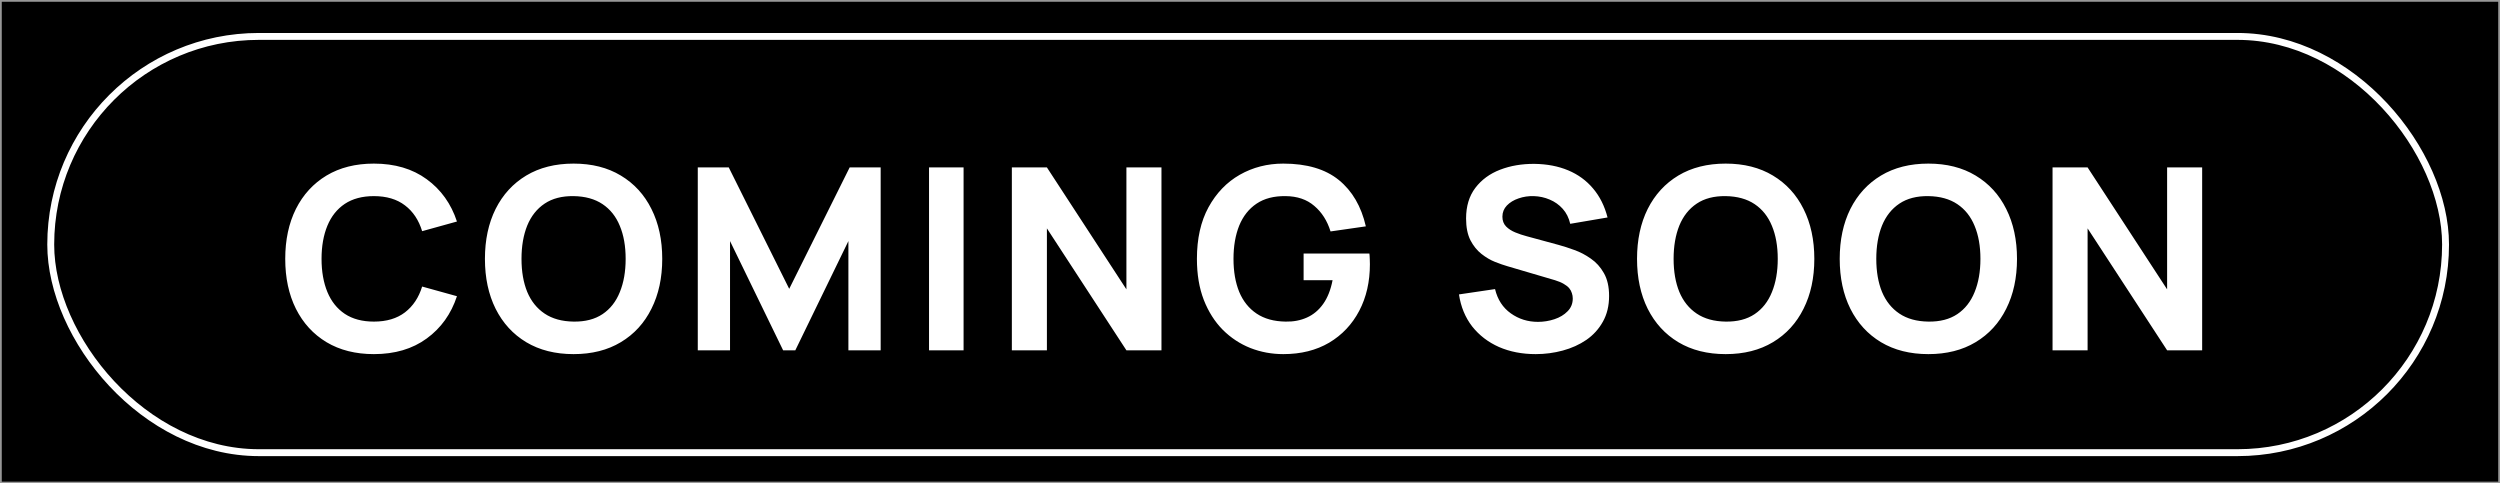 <svg xmlns="http://www.w3.org/2000/svg" fill="none" viewBox="0 0 181 35" height="35" width="181">
<rect x="0" y="0" width="181" height="35" fill="#333333" stroke="none"/>
<rect stroke-width="0.128" stroke="#979797" fill="black" height="34.872" width="180.872" y="0.064" x="0.064"></rect>
<rect stroke-width="0.5" stroke="white" rx="15.068" height="30.136" width="173.385" y="2.637" x="3.673"></rect>
<path fill="white" d="M27.069 25.638C25.745 25.638 24.602 25.35 23.639 24.774C22.683 24.198 21.944 23.392 21.423 22.355C20.908 21.32 20.651 20.115 20.651 18.742C20.651 17.369 20.908 16.164 21.423 15.128C21.944 14.092 22.683 13.286 23.639 12.71C24.602 12.133 25.745 11.845 27.069 11.845C28.589 11.845 29.864 12.222 30.894 12.976C31.93 13.73 32.66 14.751 33.083 16.038L30.563 16.737C30.318 15.934 29.904 15.312 29.322 14.871C28.739 14.423 27.988 14.199 27.069 14.199C26.229 14.199 25.527 14.386 24.963 14.76C24.405 15.134 23.985 15.661 23.703 16.342C23.422 17.022 23.28 17.822 23.28 18.742C23.28 19.661 23.422 20.461 23.703 21.142C23.985 21.822 24.405 22.349 24.963 22.723C25.527 23.097 26.229 23.284 27.069 23.284C27.988 23.284 28.739 23.06 29.322 22.613C29.904 22.165 30.318 21.543 30.563 20.746L33.083 21.445C32.66 22.733 31.93 23.753 30.894 24.507C29.864 25.261 28.589 25.638 27.069 25.638ZM41.527 25.638C40.203 25.638 39.06 25.35 38.098 24.774C37.141 24.198 36.403 23.392 35.882 22.355C35.367 21.32 35.109 20.115 35.109 18.742C35.109 17.369 35.367 16.164 35.882 15.128C36.403 14.092 37.141 13.286 38.098 12.71C39.06 12.133 40.203 11.845 41.527 11.845C42.852 11.845 43.992 12.133 44.948 12.71C45.91 13.286 46.649 14.092 47.164 15.128C47.685 16.164 47.946 17.369 47.946 18.742C47.946 20.115 47.685 21.32 47.164 22.355C46.649 23.392 45.91 24.198 44.948 24.774C43.992 25.35 42.852 25.638 41.527 25.638ZM41.527 23.284C42.367 23.296 43.066 23.116 43.624 22.742C44.182 22.368 44.599 21.837 44.874 21.151C45.157 20.464 45.297 19.661 45.297 18.742C45.297 17.822 45.157 17.025 44.874 16.351C44.599 15.677 44.182 15.153 43.624 14.779C43.066 14.405 42.367 14.212 41.527 14.199C40.688 14.187 39.989 14.368 39.431 14.742C38.873 15.116 38.453 15.646 38.171 16.333C37.895 17.019 37.757 17.822 37.757 18.742C37.757 19.661 37.895 20.458 38.171 21.133C38.453 21.807 38.873 22.331 39.431 22.705C39.989 23.079 40.688 23.272 41.527 23.284ZM50.519 25.362V12.121H52.762L57.139 20.912L61.516 12.121H63.76V25.362H61.424V17.454L57.581 25.362H56.698L52.854 17.454V25.362H50.519ZM67.262 25.362V12.121H69.763V25.362H67.262ZM73.258 25.362V12.121H75.796L81.552 20.949V12.121H84.09V25.362H81.552L75.796 16.535V25.362H73.258ZM92.91 25.638C92.076 25.638 91.282 25.491 90.528 25.197C89.775 24.896 89.106 24.455 88.524 23.873C87.948 23.29 87.491 22.57 87.154 21.712C86.823 20.854 86.657 19.864 86.657 18.742C86.657 17.277 86.936 16.032 87.494 15.008C88.058 13.979 88.812 13.194 89.756 12.655C90.706 12.115 91.758 11.845 92.91 11.845C94.614 11.845 95.954 12.241 96.928 13.031C97.903 13.822 98.556 14.941 98.887 16.388L96.331 16.756C96.092 15.983 95.699 15.367 95.154 14.907C94.614 14.441 93.921 14.205 93.076 14.199C92.236 14.187 91.537 14.368 90.979 14.742C90.421 15.116 90.001 15.646 89.719 16.333C89.444 17.019 89.305 17.822 89.305 18.742C89.305 19.661 89.444 20.458 89.719 21.133C90.001 21.807 90.421 22.331 90.979 22.705C91.537 23.079 92.236 23.272 93.076 23.284C93.646 23.296 94.161 23.198 94.62 22.99C95.086 22.782 95.479 22.454 95.797 22.006C96.116 21.559 96.343 20.985 96.478 20.287H94.381V18.356H99.144C99.157 18.435 99.166 18.576 99.172 18.779C99.178 18.981 99.181 19.097 99.181 19.128C99.181 20.397 98.924 21.522 98.409 22.503C97.894 23.483 97.168 24.253 96.23 24.811C95.292 25.362 94.185 25.638 92.91 25.638ZM111.183 25.638C110.202 25.638 109.316 25.466 108.526 25.123C107.741 24.774 107.094 24.277 106.585 23.634C106.083 22.984 105.764 22.211 105.629 21.316L108.241 20.93C108.424 21.69 108.805 22.276 109.381 22.686C109.957 23.097 110.613 23.303 111.349 23.303C111.759 23.303 112.158 23.238 112.544 23.11C112.93 22.981 113.246 22.791 113.491 22.539C113.742 22.288 113.868 21.979 113.868 21.611C113.868 21.476 113.847 21.347 113.804 21.224C113.767 21.096 113.702 20.976 113.611 20.866C113.519 20.756 113.387 20.651 113.215 20.553C113.05 20.455 112.838 20.366 112.581 20.287L109.142 19.275C108.884 19.201 108.584 19.097 108.241 18.962C107.903 18.828 107.575 18.634 107.257 18.383C106.938 18.132 106.671 17.801 106.457 17.39C106.248 16.973 106.144 16.449 106.144 15.818C106.144 14.929 106.368 14.19 106.815 13.602C107.263 13.013 107.86 12.575 108.608 12.287C109.356 11.999 110.184 11.858 111.091 11.864C112.004 11.876 112.82 12.032 113.537 12.333C114.254 12.633 114.855 13.071 115.339 13.648C115.824 14.218 116.173 14.916 116.387 15.744L113.684 16.204C113.586 15.775 113.405 15.413 113.142 15.119C112.878 14.825 112.562 14.601 112.194 14.448C111.833 14.294 111.453 14.212 111.054 14.199C110.662 14.187 110.291 14.242 109.942 14.365C109.598 14.481 109.316 14.653 109.096 14.88C108.881 15.107 108.774 15.376 108.774 15.689C108.774 15.977 108.863 16.213 109.041 16.397C109.218 16.575 109.442 16.719 109.712 16.829C109.981 16.939 110.257 17.031 110.539 17.105L112.838 17.73C113.181 17.822 113.562 17.945 113.978 18.098C114.395 18.245 114.794 18.454 115.174 18.723C115.56 18.987 115.876 19.336 116.121 19.772C116.372 20.207 116.498 20.759 116.498 21.427C116.498 22.138 116.348 22.76 116.047 23.293C115.753 23.821 115.355 24.259 114.852 24.608C114.349 24.952 113.779 25.209 113.142 25.381C112.51 25.552 111.857 25.638 111.183 25.638ZM124.939 25.638C123.615 25.638 122.472 25.35 121.509 24.774C120.553 24.198 119.814 23.392 119.293 22.355C118.778 21.32 118.521 20.115 118.521 18.742C118.521 17.369 118.778 16.164 119.293 15.128C119.814 14.092 120.553 13.286 121.509 12.71C122.472 12.133 123.615 11.845 124.939 11.845C126.263 11.845 127.403 12.133 128.36 12.71C129.322 13.286 130.061 14.092 130.576 15.128C131.097 16.164 131.357 17.369 131.357 18.742C131.357 20.115 131.097 21.32 130.576 22.355C130.061 23.392 129.322 24.198 128.36 24.774C127.403 25.35 126.263 25.638 124.939 25.638ZM124.939 23.284C125.779 23.296 126.478 23.116 127.036 22.742C127.593 22.368 128.01 21.837 128.286 21.151C128.568 20.464 128.709 19.661 128.709 18.742C128.709 17.822 128.568 17.025 128.286 16.351C128.01 15.677 127.593 15.153 127.036 14.779C126.478 14.405 125.779 14.212 124.939 14.199C124.099 14.187 123.4 14.368 122.843 14.742C122.285 15.116 121.865 15.646 121.583 16.333C121.307 17.019 121.169 17.822 121.169 18.742C121.169 19.661 121.307 20.458 121.583 21.133C121.865 21.807 122.285 22.331 122.843 22.705C123.4 23.079 124.099 23.272 124.939 23.284ZM139.613 25.638C138.289 25.638 137.146 25.35 136.183 24.774C135.227 24.198 134.488 23.392 133.967 22.355C133.452 21.32 133.195 20.115 133.195 18.742C133.195 17.369 133.452 16.164 133.967 15.128C134.488 14.092 135.227 13.286 136.183 12.71C137.146 12.133 138.289 11.845 139.613 11.845C140.937 11.845 142.077 12.133 143.034 12.71C143.996 13.286 144.735 14.092 145.25 15.128C145.771 16.164 146.031 17.369 146.031 18.742C146.031 20.115 145.771 21.32 145.25 22.355C144.735 23.392 143.996 24.198 143.034 24.774C142.077 25.35 140.937 25.638 139.613 25.638ZM139.613 23.284C140.453 23.296 141.152 23.116 141.71 22.742C142.267 22.368 142.684 21.837 142.96 21.151C143.242 20.464 143.383 19.661 143.383 18.742C143.383 17.822 143.242 17.025 142.96 16.351C142.684 15.677 142.267 15.153 141.71 14.779C141.152 14.405 140.453 14.212 139.613 14.199C138.773 14.187 138.074 14.368 137.517 14.742C136.959 15.116 136.539 15.646 136.257 16.333C135.981 17.019 135.843 17.822 135.843 18.742C135.843 19.661 135.981 20.458 136.257 21.133C136.539 21.807 136.959 22.331 137.517 22.705C138.074 23.079 138.773 23.272 139.613 23.284ZM148.604 25.362V12.121H151.142L156.899 20.949V12.121H159.436V25.362H156.899L151.142 16.535V25.362H148.604Z"></path>
</svg>
